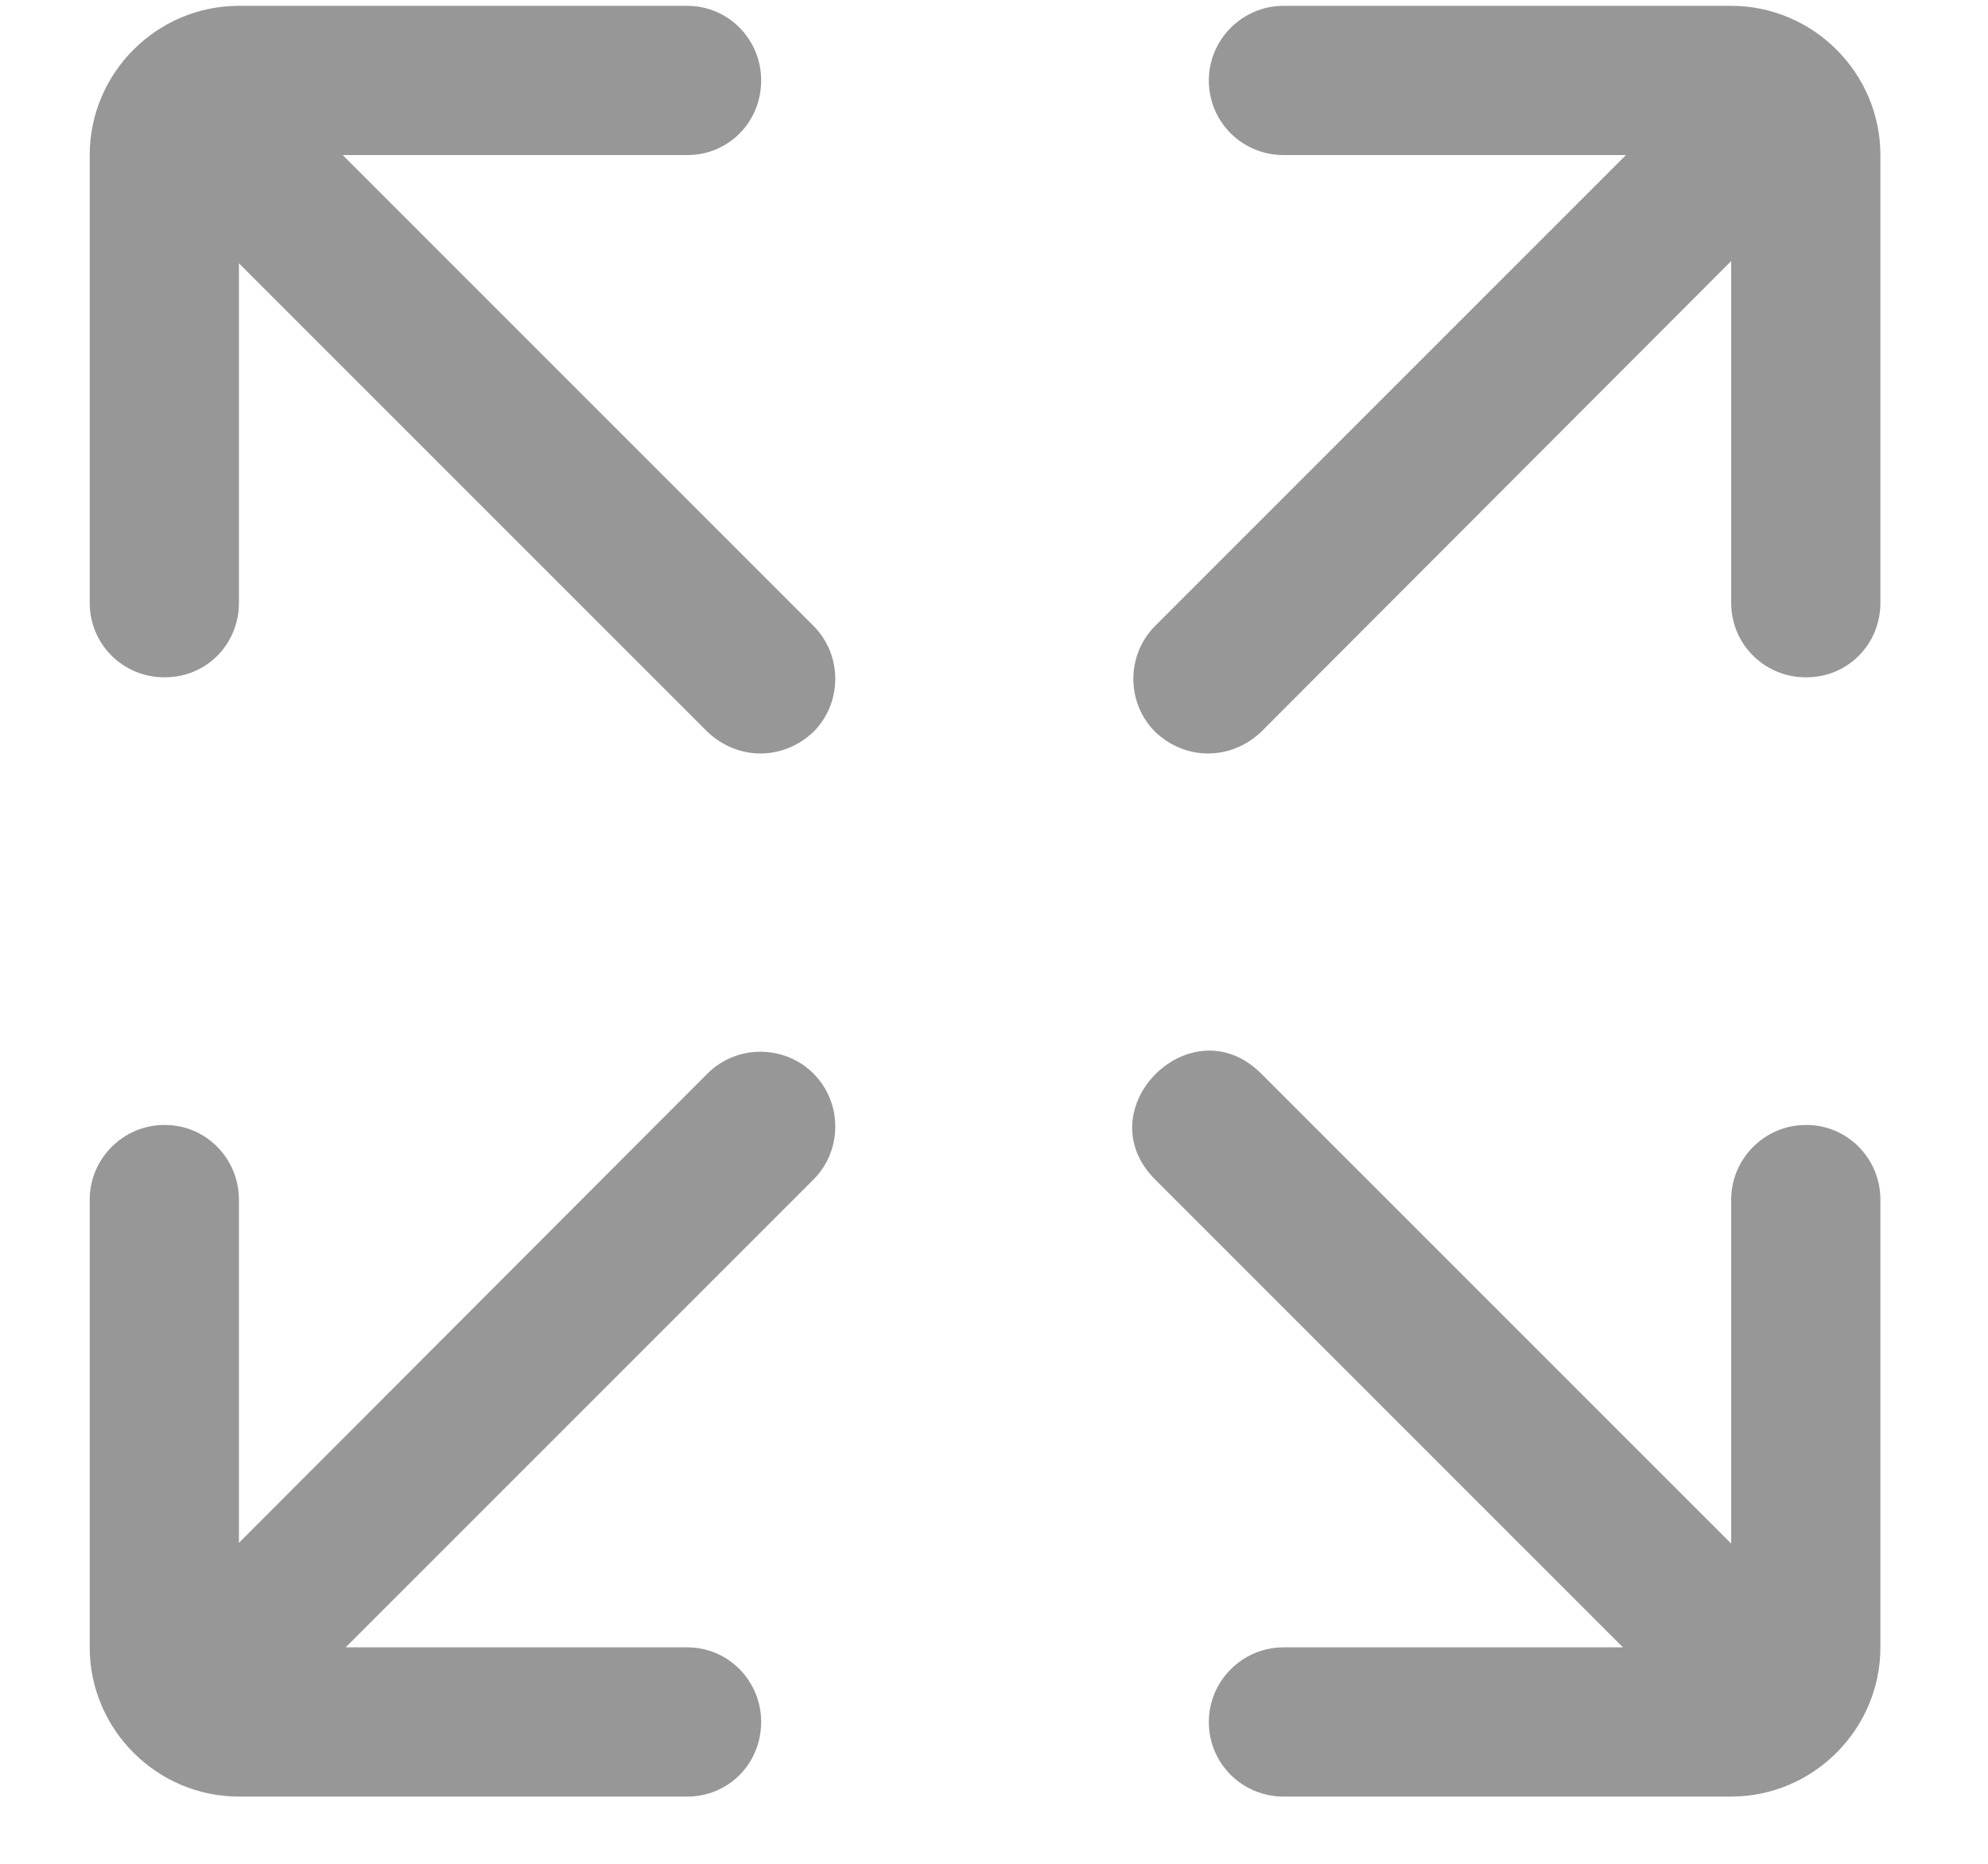 <?xml version="1.0" encoding="UTF-8"?>
<svg width="16px" height="15px" viewBox="0 0 16 15" version="1.1" xmlns="http://www.w3.org/2000/svg" xmlns:xlink="http://www.w3.org/1999/xlink">
    <title>672B94F7-21FA-45A8-B5AC-A38453F75191</title>
    <g id="Page-1" stroke="none" stroke-width="1" fill="none" fill-rule="evenodd">
        <g id="Brand-Portal-Homepage" transform="translate(-459, -1409)" fill="#979797" fill-rule="nonzero">
            <g id="component/catalog-asset-copy-4" transform="translate(384, 1141)">
                <g id="Expand" transform="translate(75.722, 268.047)">
                    <path d="M0,13.211 C0,13.871 0.54,14.412 1.201,14.412 L4.81,14.412 C5.14,14.412 5.404,14.148 5.404,13.811 C5.404,13.481 5.14,13.211 4.81,13.211 L2.06,13.211 L5.825,9.446 C6.059,9.212 6.059,8.827 5.825,8.593 C5.591,8.359 5.206,8.359 4.972,8.593 L1.201,12.37 L1.201,9.608 C1.201,9.278 0.937,9.007 0.606,9.007 L0.6,9.007 C0.27,9.007 0,9.278 0,9.608 L0,13.211 Z M14.412,1.201 C14.412,0.54 13.871,0 13.211,0 L9.608,0 C9.278,0 9.007,0.27 9.007,0.6 C9.007,0.937 9.278,1.201 9.608,1.201 L12.364,1.201 L8.575,4.99 C8.341,5.224 8.341,5.609 8.575,5.843 C8.819,6.075 9.183,6.075 9.428,5.843 L13.211,2.054 L13.211,4.804 C13.211,5.14 13.481,5.404 13.811,5.404 L13.817,5.404 C14.148,5.404 14.412,5.14 14.412,4.804 L14.412,1.201 Z M0,1.201 L0,4.804 C0,5.14 0.27,5.404 0.6,5.404 L0.606,5.404 C0.937,5.404 1.201,5.14 1.201,4.804 L1.201,2.072 L4.972,5.843 C5.217,6.075 5.58,6.075 5.825,5.843 C6.059,5.609 6.059,5.224 5.825,4.99 L2.036,1.201 L4.81,1.201 C5.14,1.201 5.404,0.937 5.404,0.6 C5.404,0.27 5.14,0 4.81,0 L1.201,0 C0.54,0 0,0.54 0,1.201 Z M14.412,9.608 C14.412,9.278 14.148,9.007 13.817,9.007 L13.811,9.007 C13.481,9.007 13.211,9.278 13.211,9.608 L13.211,12.376 L9.428,8.593 C8.864,8.03 8.011,8.882 8.575,9.446 L12.34,13.211 L9.608,13.211 C9.278,13.211 9.007,13.481 9.007,13.811 C9.007,14.148 9.278,14.412 9.608,14.412 L13.211,14.412 C13.871,14.412 14.412,13.871 14.412,13.211 L14.412,9.608 Z" id="Shape"></path>
                </g>
            </g>
        </g>
    </g>
</svg>
